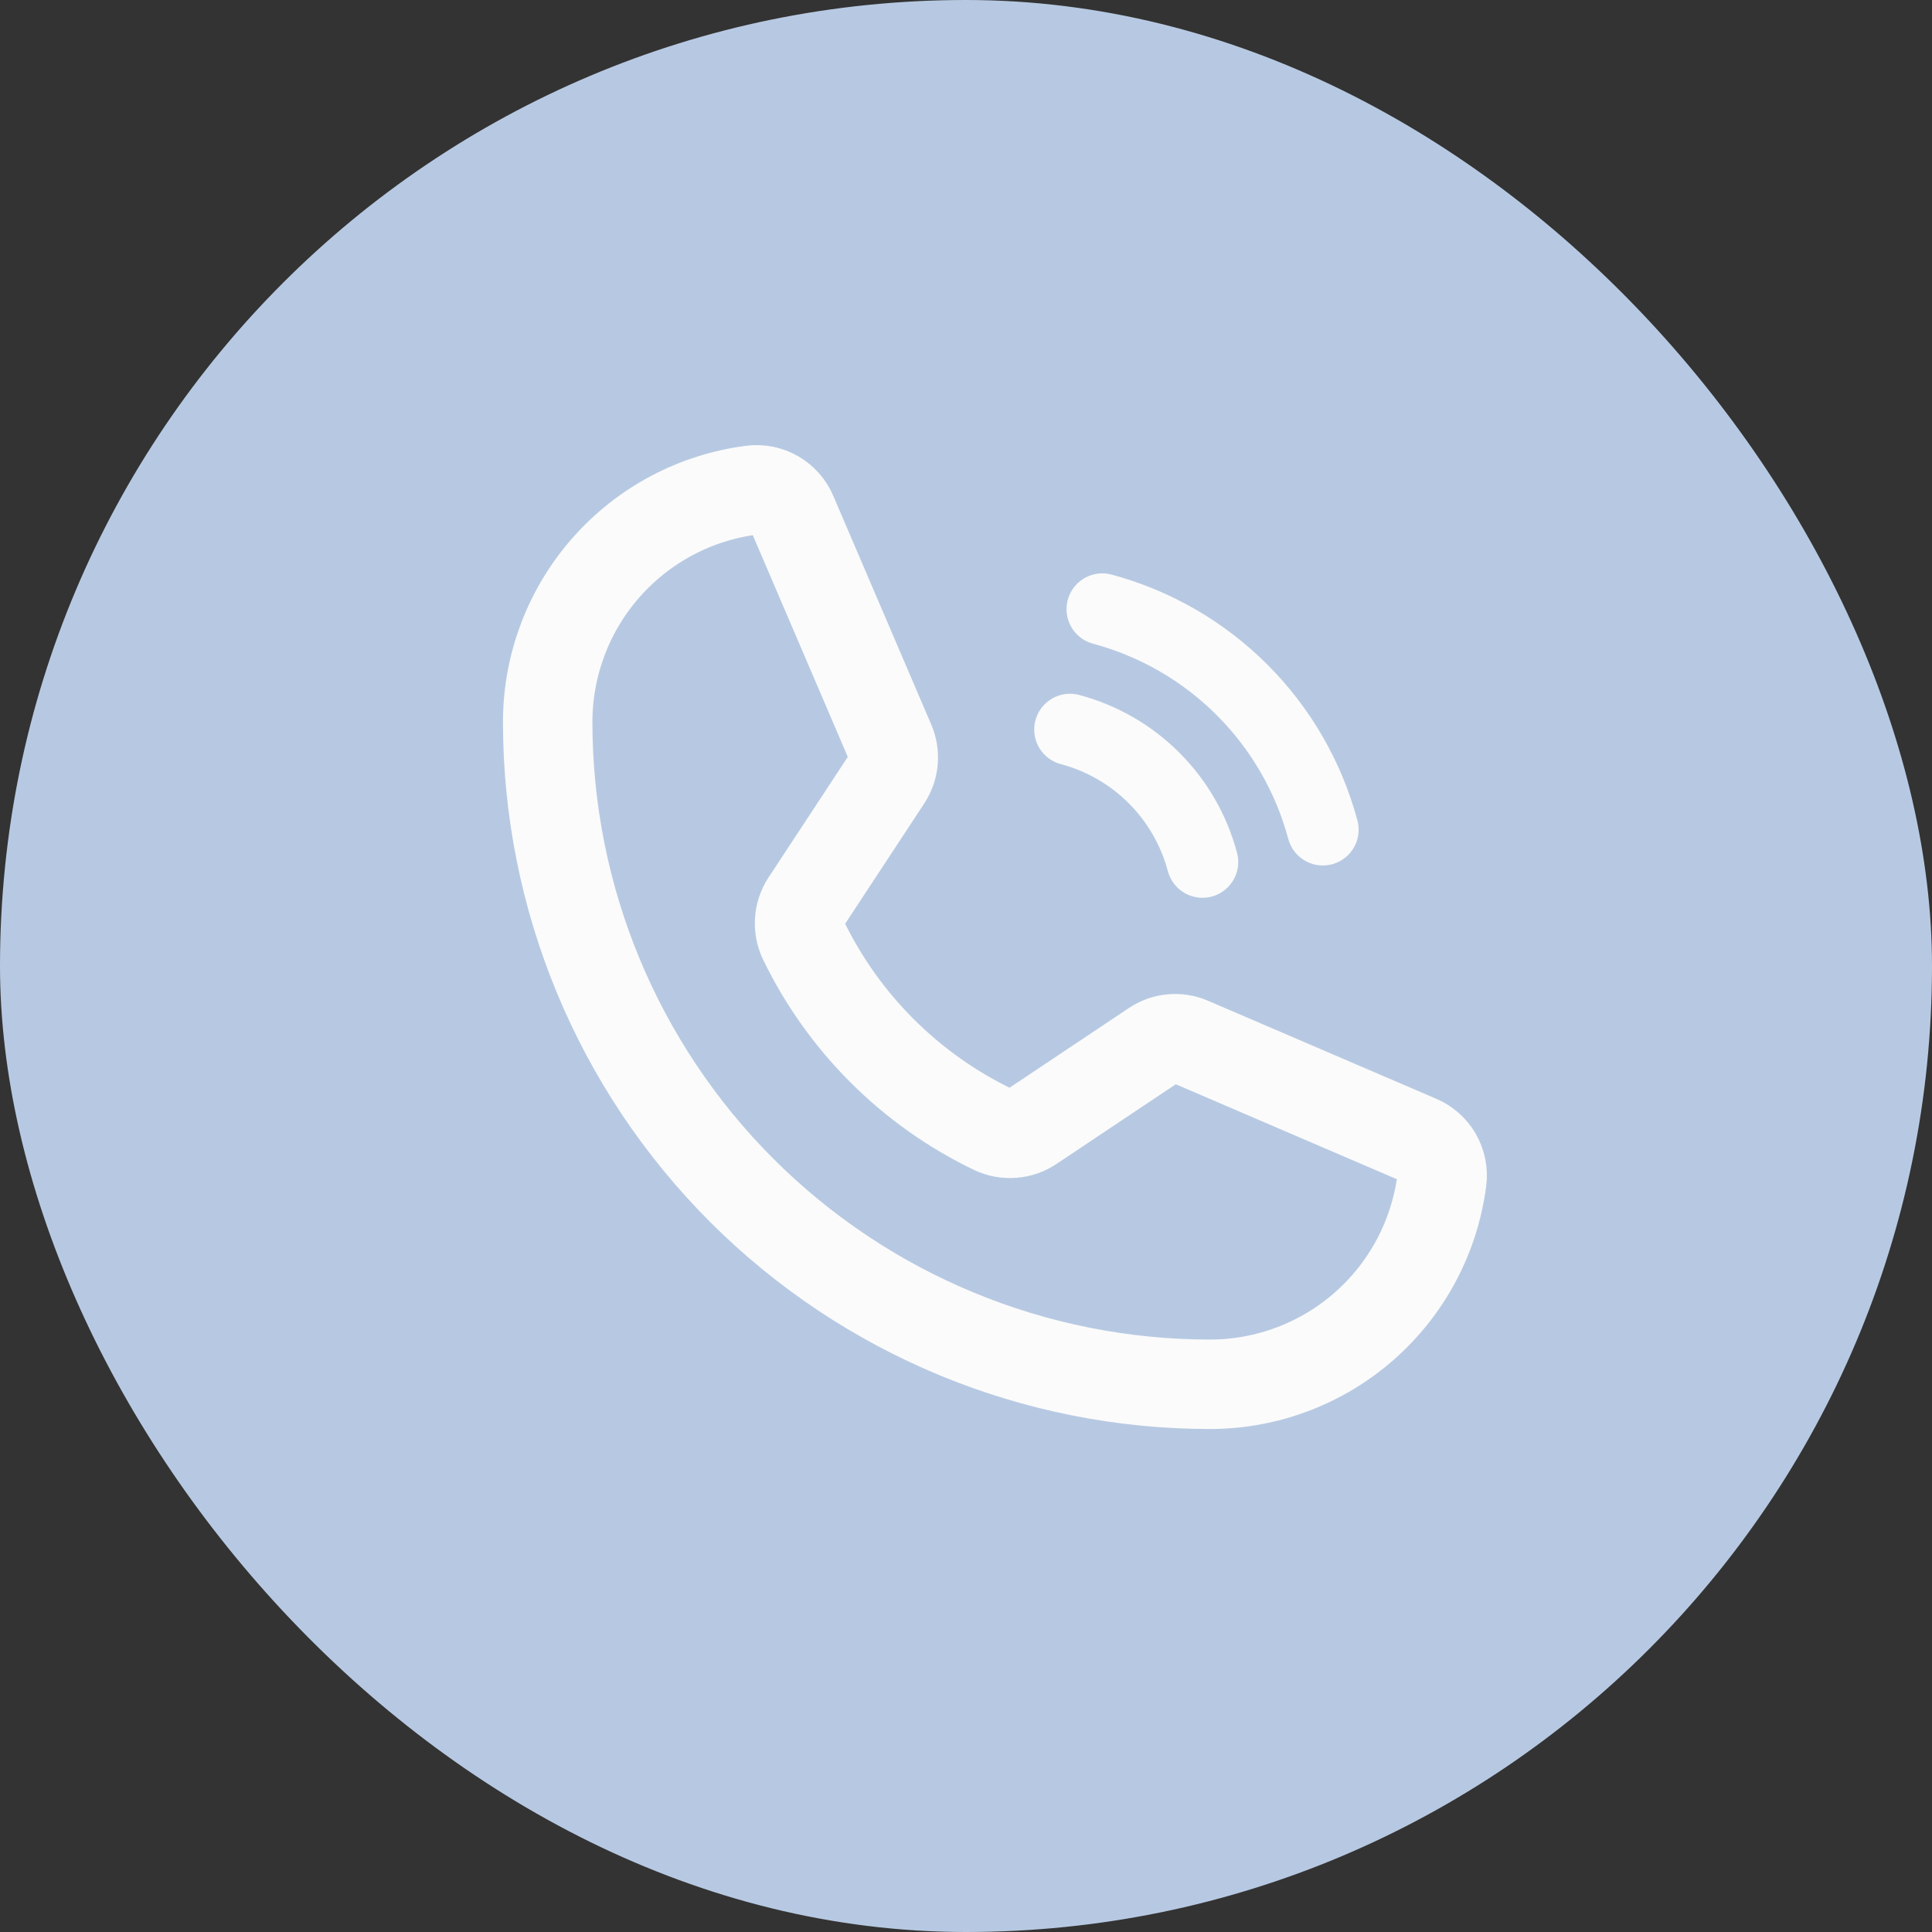 <?xml version="1.0" encoding="UTF-8"?> <svg xmlns="http://www.w3.org/2000/svg" width="54" height="54" viewBox="0 0 54 54" fill="none"><rect x="0" y="0" width="54" height="54" fill="#333333" stroke="none"/><g clip-path="url(#clip0_1_308)"><rect width="54" height="54" rx="27" fill="#B7C9E2"></rect><path d="M30.81 17.026C32.288 17.423 33.635 18.201 34.717 19.283C35.799 20.365 36.577 21.712 36.974 23.19" stroke="#FBFBFB" stroke-width="2" stroke-linecap="round" stroke-linejoin="round"></path><path d="M29.907 20.391C30.795 20.627 31.606 21.094 32.256 21.744C32.906 22.394 33.373 23.205 33.609 24.093" stroke="#FBFBFB" stroke-width="2" stroke-linecap="round" stroke-linejoin="round"></path><path d="M22.454 26.277C23.575 28.591 25.446 30.458 27.763 31.572C27.934 31.653 28.123 31.688 28.312 31.674C28.5 31.66 28.682 31.597 28.838 31.491L32.241 29.218C32.392 29.116 32.566 29.053 32.746 29.037C32.927 29.02 33.109 29.049 33.276 29.122L39.646 31.858C39.864 31.949 40.046 32.109 40.164 32.313C40.282 32.517 40.33 32.754 40.3 32.988C40.098 34.564 39.328 36.012 38.136 37.062C36.943 38.112 35.409 38.691 33.82 38.691C28.911 38.691 24.202 36.741 20.73 33.269C17.259 29.798 15.308 25.089 15.308 20.179C15.309 18.591 15.888 17.056 16.938 15.864C17.988 14.671 19.436 13.902 21.012 13.7C21.246 13.67 21.483 13.718 21.687 13.836C21.891 13.954 22.051 14.136 22.142 14.354L24.877 20.738C24.949 20.901 24.978 21.08 24.964 21.258C24.95 21.436 24.892 21.608 24.796 21.758L22.523 25.216C22.421 25.372 22.362 25.552 22.35 25.738C22.338 25.924 22.374 26.109 22.454 26.277Z" stroke="#FBFBFB" stroke-width="2.5" stroke-linecap="round" stroke-linejoin="round"></path></g><defs><clipPath id="clip0_1_308"><rect width="54" height="54" rx="27" fill="white"></rect></clipPath></defs></svg> 